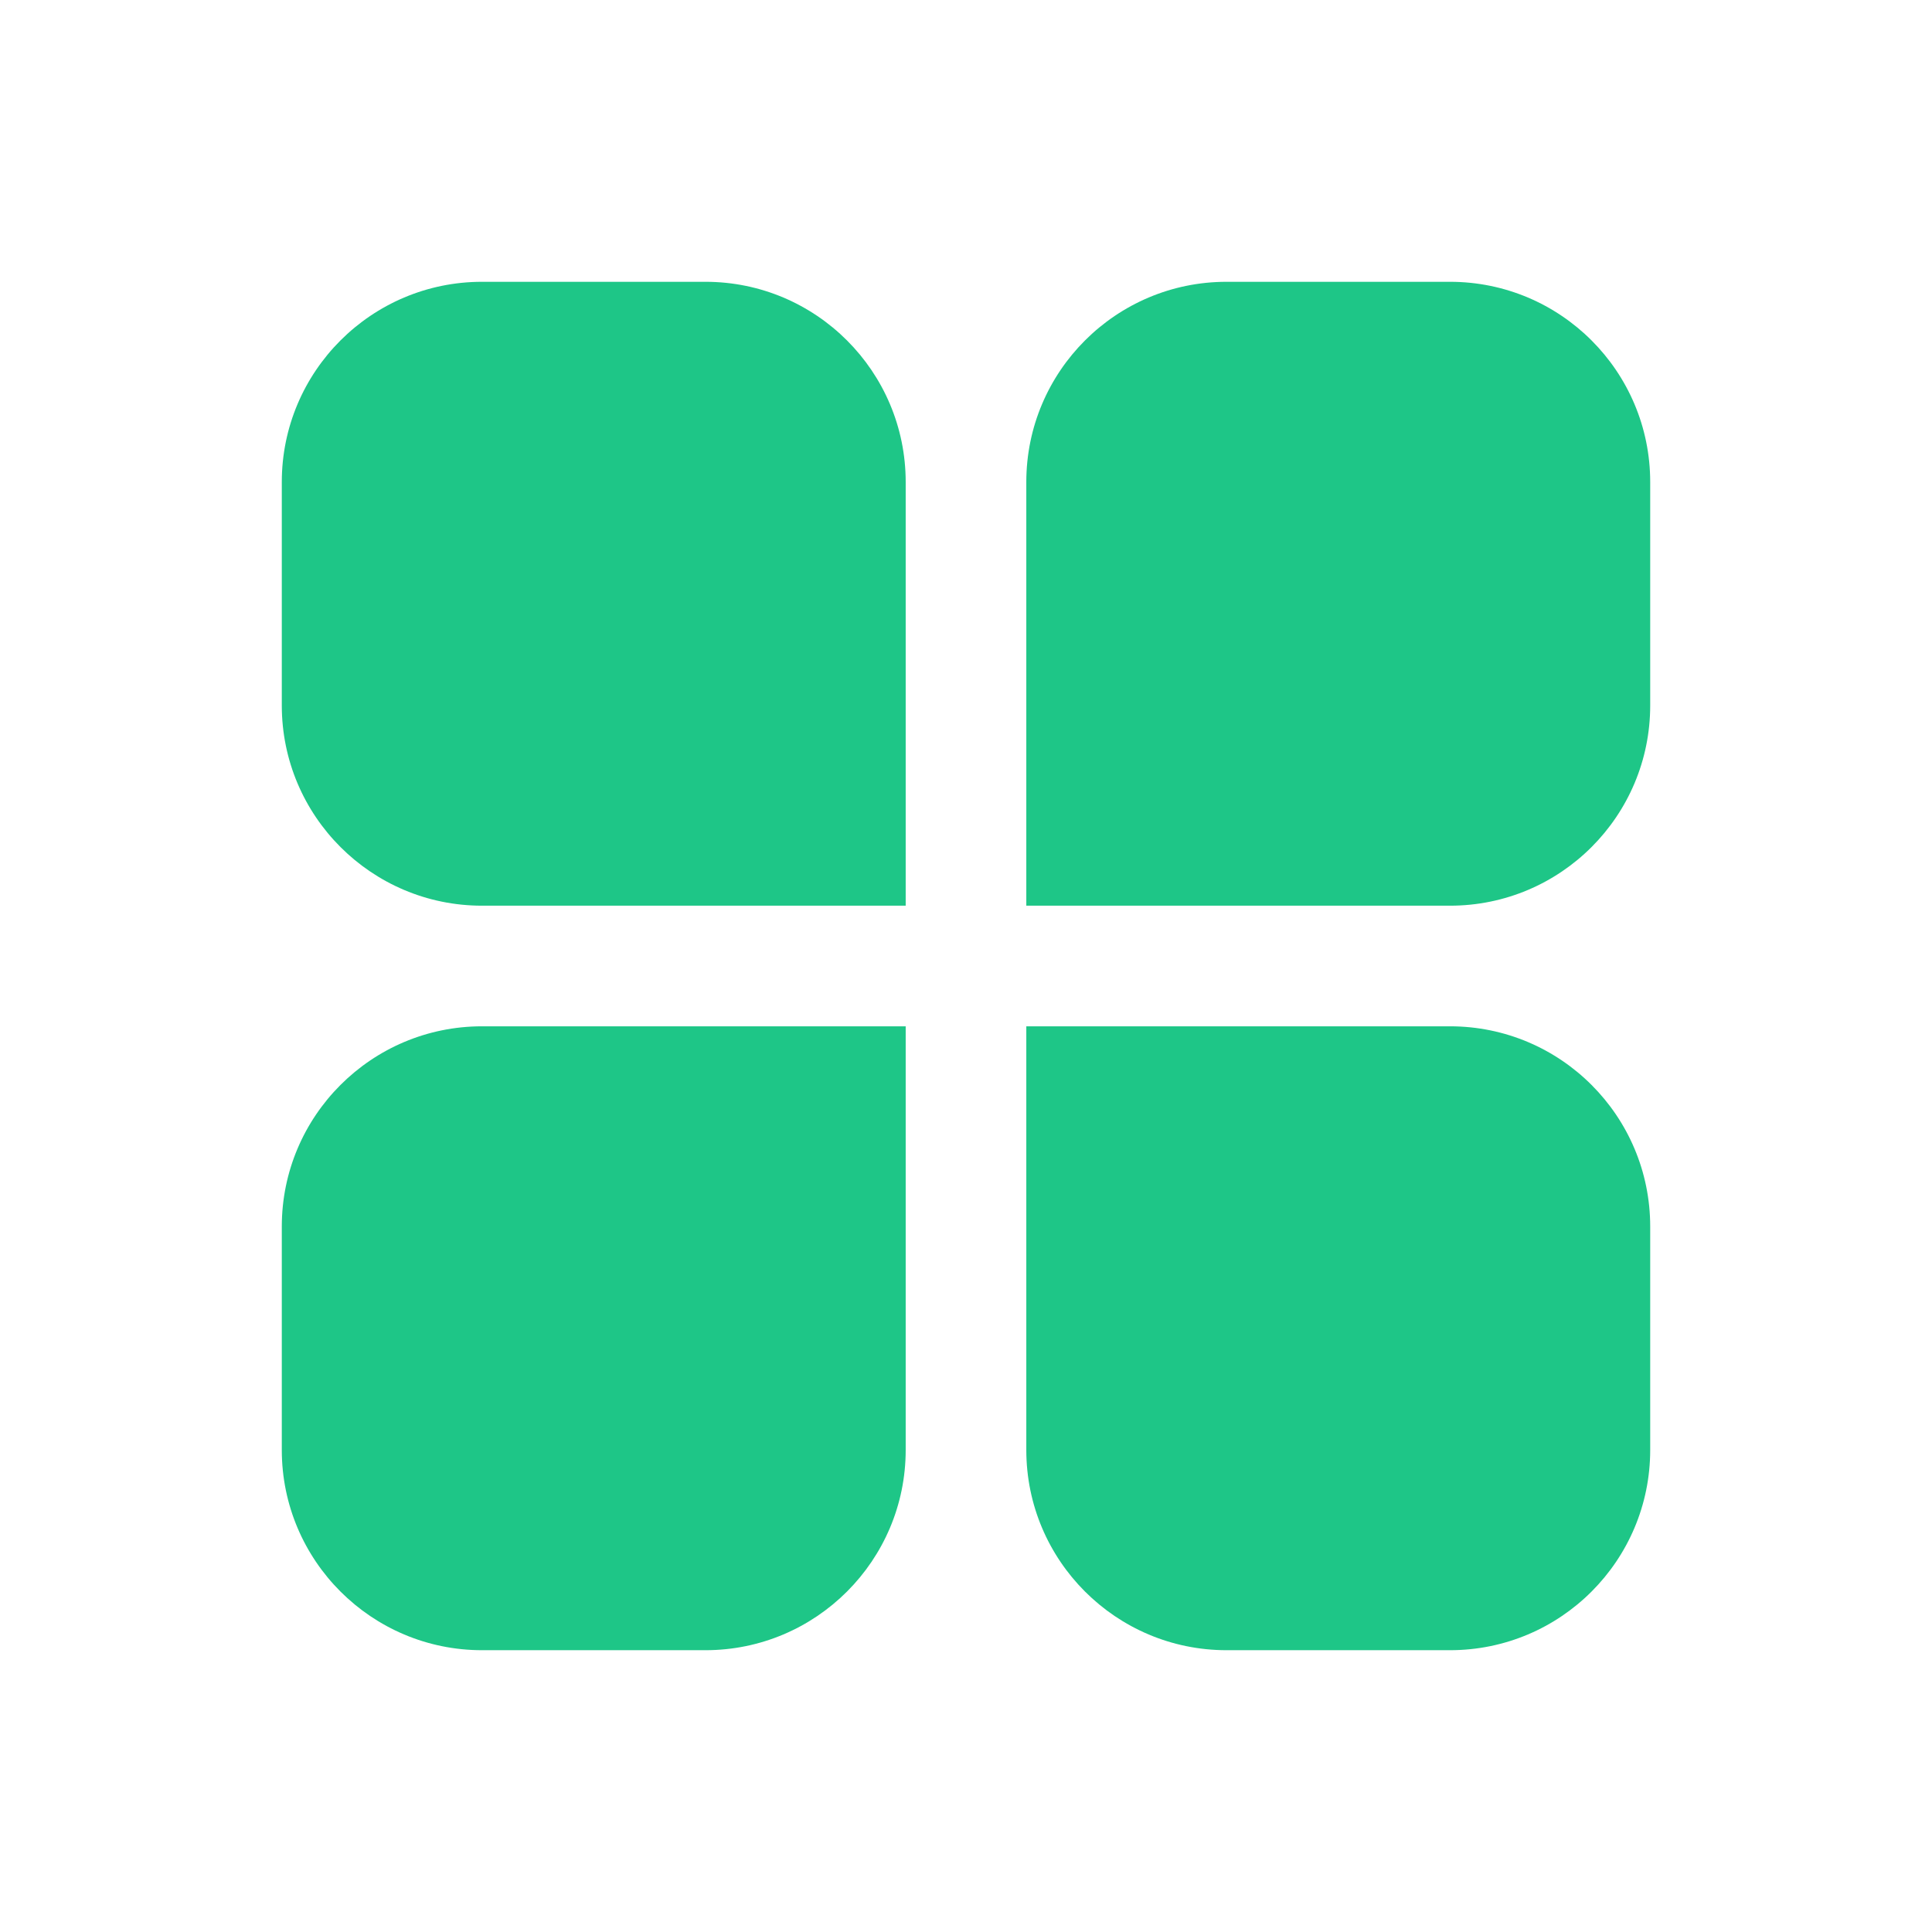 <svg width="14" height="14" viewBox="0 0 14 14" fill="none" xmlns="http://www.w3.org/2000/svg">
<path d="M5.112 2.042H3.493C2.692 2.042 2.042 2.692 2.042 3.493V5.112C2.042 5.913 2.692 6.563 3.493 6.563H6.563V3.493C6.563 2.692 5.913 2.042 5.112 2.042Z" fill="#1EC687"/>
<path d="M8.888 2.042H10.507C11.309 2.042 11.958 2.692 11.958 3.493V5.112C11.958 5.913 11.309 6.563 10.507 6.563H7.437V3.493C7.437 2.692 8.087 2.042 8.888 2.042Z" fill="#1EC687"/>
<path d="M3.493 11.958H5.112C5.913 11.958 6.563 11.308 6.563 10.507V7.437H3.493C2.692 7.437 2.042 8.087 2.042 8.888V10.507C2.042 11.308 2.692 11.958 3.493 11.958Z" fill="#1EC687"/>
<path d="M8.888 11.958H10.507C11.309 11.958 11.958 11.308 11.958 10.507V8.888C11.958 8.087 11.309 7.437 10.507 7.437H7.437V10.507C7.437 11.308 8.087 11.958 8.888 11.958Z" fill="#1EC687"/>
</svg>